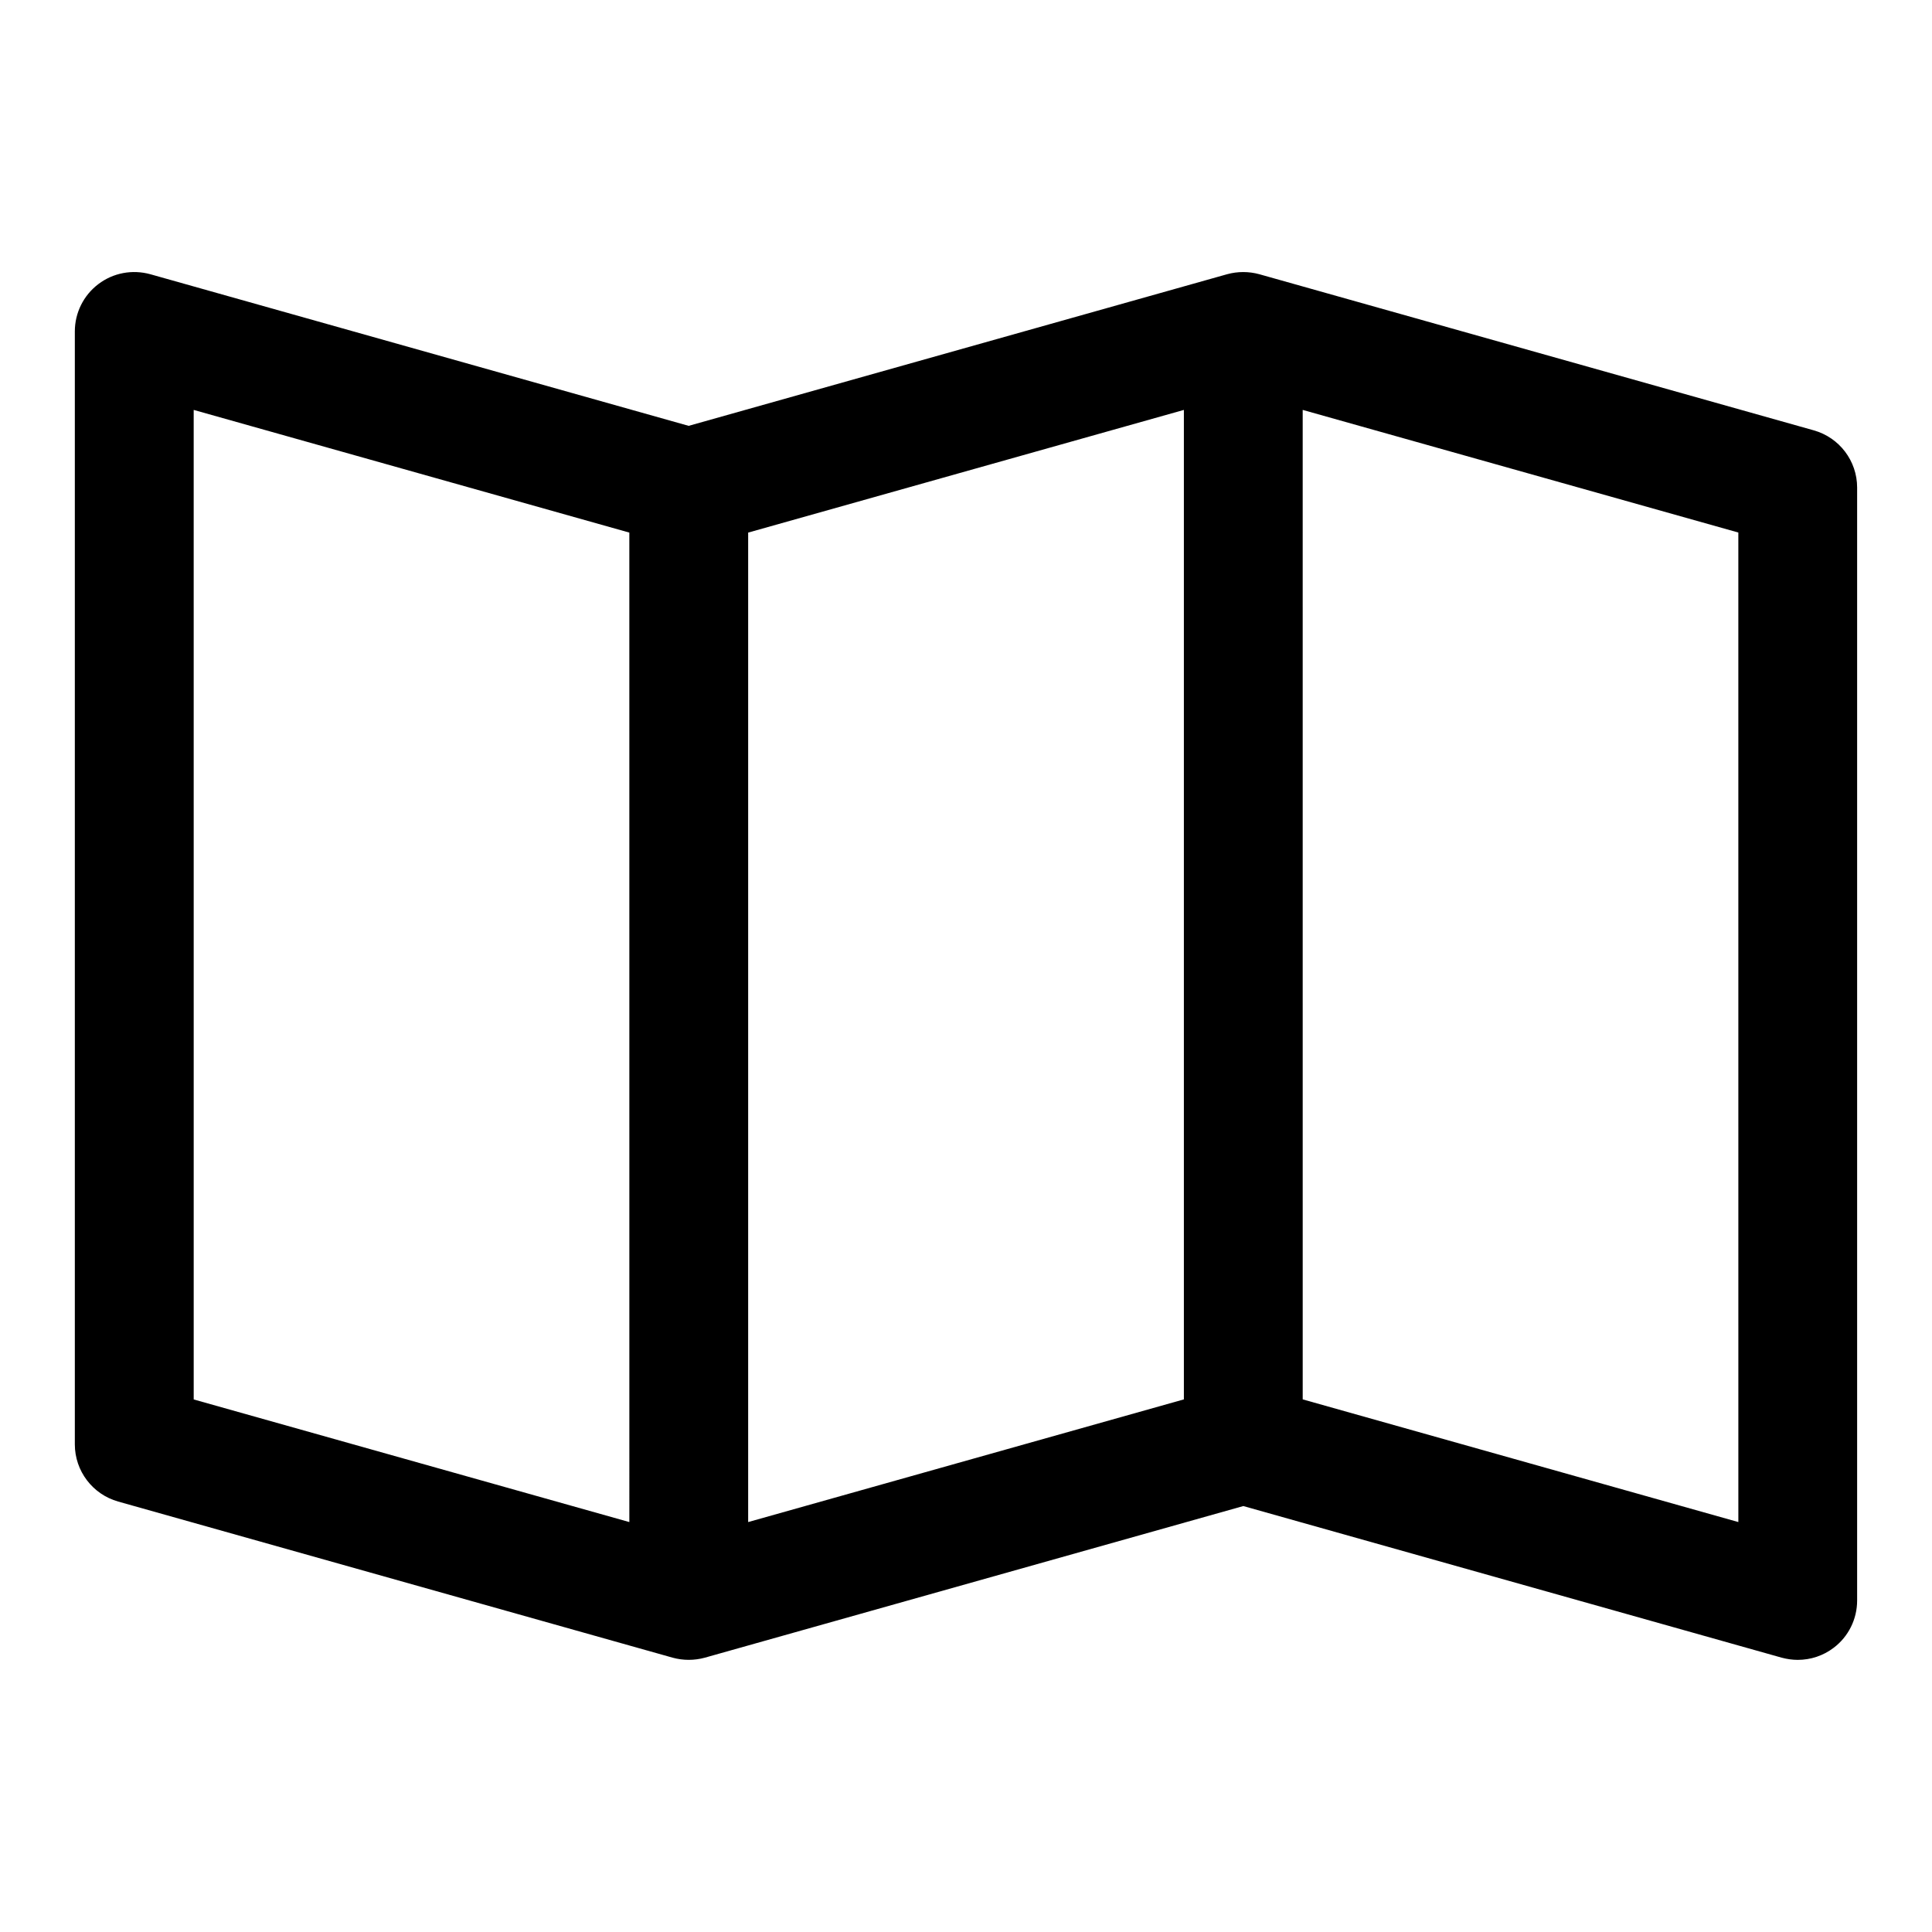 <?xml version="1.0" encoding="UTF-8"?>
<!-- Uploaded to: SVG Find, www.svgrepo.com, Generator: SVG Find Mixer Tools -->
<svg fill="#000000" width="800px" height="800px" version="1.1" viewBox="144 144 512 512" xmlns="http://www.w3.org/2000/svg">
 <path d="m636.16 273.21c0-7.055-4.691-13.242-11.477-15.16l-146.94-41.375c-2.801-0.77-5.746-0.77-8.551 0l-142.69 40.18-142.66-40.18c-4.769-1.309-9.84-0.379-13.773 2.613-3.938 2.977-6.238 7.621-6.238 12.547v294.93c0 7.055 4.691 13.242 11.477 15.16l146.94 41.375c2.801 0.77 5.746 0.77 8.551 0l142.69-40.18 142.67 40.18c1.418 0.379 2.852 0.582 4.266 0.582 3.402 0 6.738-1.086 9.508-3.195 3.926-2.957 6.227-7.602 6.227-12.531zm-293.89 11.934 115.47-32.512v262.22l-115.47 32.512zm-146.94-32.512 115.45 32.512 0.004 262.22-115.45-32.496zm409.35 294.73-115.45-32.512-0.004-262.22 115.45 32.496z"/>
</svg>